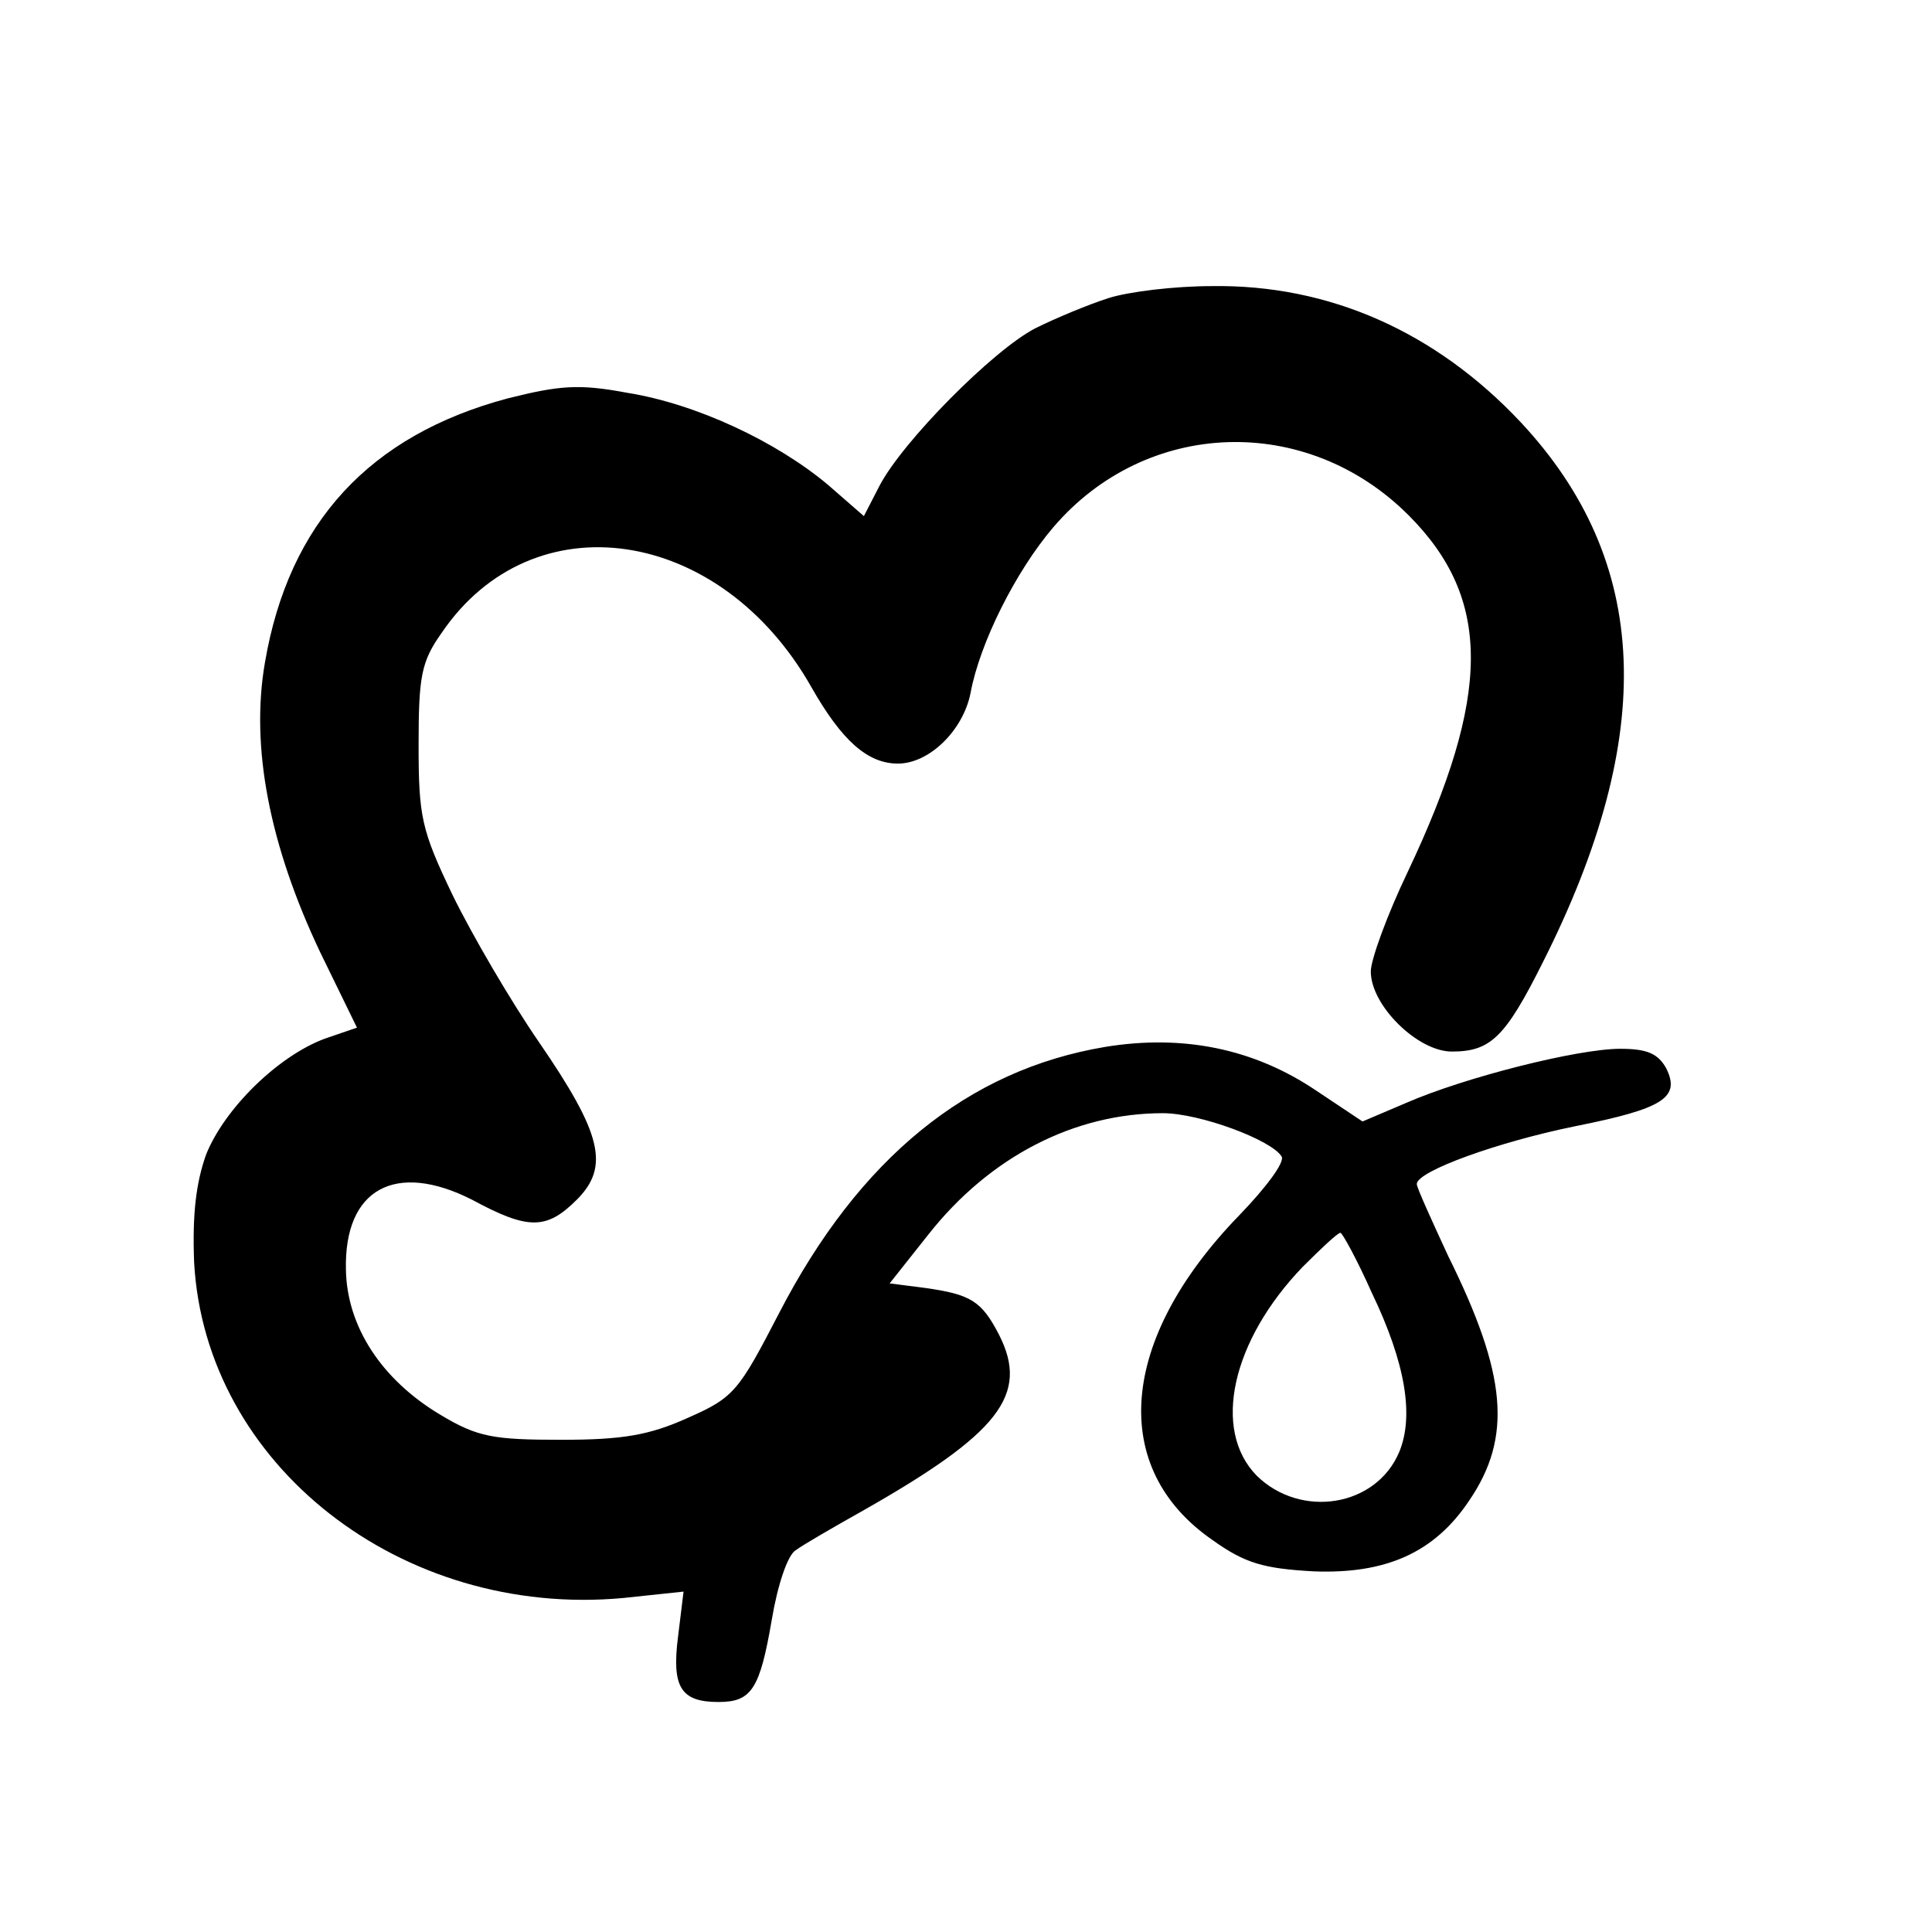 <?xml version="1.0" standalone="no"?>
<!DOCTYPE svg PUBLIC "-//W3C//DTD SVG 20010904//EN"
 "http://www.w3.org/TR/2001/REC-SVG-20010904/DTD/svg10.dtd">
<svg version="1.0" xmlns="http://www.w3.org/2000/svg"
 width="210pt" height="210pt" viewBox="0 0 210 210"
 preserveAspectRatio="xMidYMid meet">
<g transform="translate(0,210) scale(0.1,-0.1)"
fill="#000000" stroke="none">
<path d="M1205 1776 c-22 -7 -58 -22 -80 -33 -46 -24 -144 -123 -169 -171
l-17 -33 -39 34 c-56 47 -143 88 -218 100 -53 10 -74 8 -130 -6 -150 -40 -238
-135 -264 -287 -16 -92 5 -199 60 -315 l40 -82 -35 -12 c-51 -19 -109 -76
-129 -126 -11 -31 -15 -65 -13 -117 12 -220 225 -387 466 -365 l66 7 -6 -49
c-7 -55 3 -71 44 -71 36 0 45 14 58 90 6 36 17 70 26 75 8 6 41 25 73 43 148
84 181 126 148 191 -19 37 -31 44 -80 51 l-39 5 42 53 c67 85 159 132 255 132
40 0 118 -29 129 -47 4 -6 -17 -34 -46 -64 -131 -135 -142 -275 -29 -353 35
-25 55 -31 110 -34 78 -3 131 20 169 77 47 69 41 137 -23 266 -18 39 -34 74
-34 78 0 14 89 46 173 63 95 19 114 31 98 63 -9 16 -21 21 -50 21 -46 0 -169
-31 -233 -59 l-47 -20 -51 34 c-67 45 -144 61 -229 47 -149 -25 -267 -121
-354 -289 -44 -85 -49 -92 -99 -114 -42 -19 -71 -24 -138 -24 -74 0 -91 3
-131 27 -64 38 -102 96 -103 158 -2 88 54 118 137 76 61 -33 81 -33 114 0 36
36 27 72 -41 171 -31 45 -73 117 -94 160 -34 71 -37 85 -37 164 0 74 3 90 25
121 99 146 303 116 402 -59 33 -58 61 -83 94 -83 34 0 71 36 79 77 10 54 49
132 90 180 101 118 275 124 386 13 91 -91 90 -196 -1 -388 -22 -46 -40 -95
-40 -108 0 -37 51 -87 88 -87 42 0 58 15 99 97 125 248 117 436 -24 587 -92
98 -208 150 -336 148 -40 0 -90 -6 -112 -13z m286 -1081 c37 -77 46 -134 30
-173 -25 -60 -107 -73 -155 -26 -49 50 -27 147 50 227 20 20 38 37 41 37 2 0
18 -29 34 -65z"/>
</g>
</svg>
